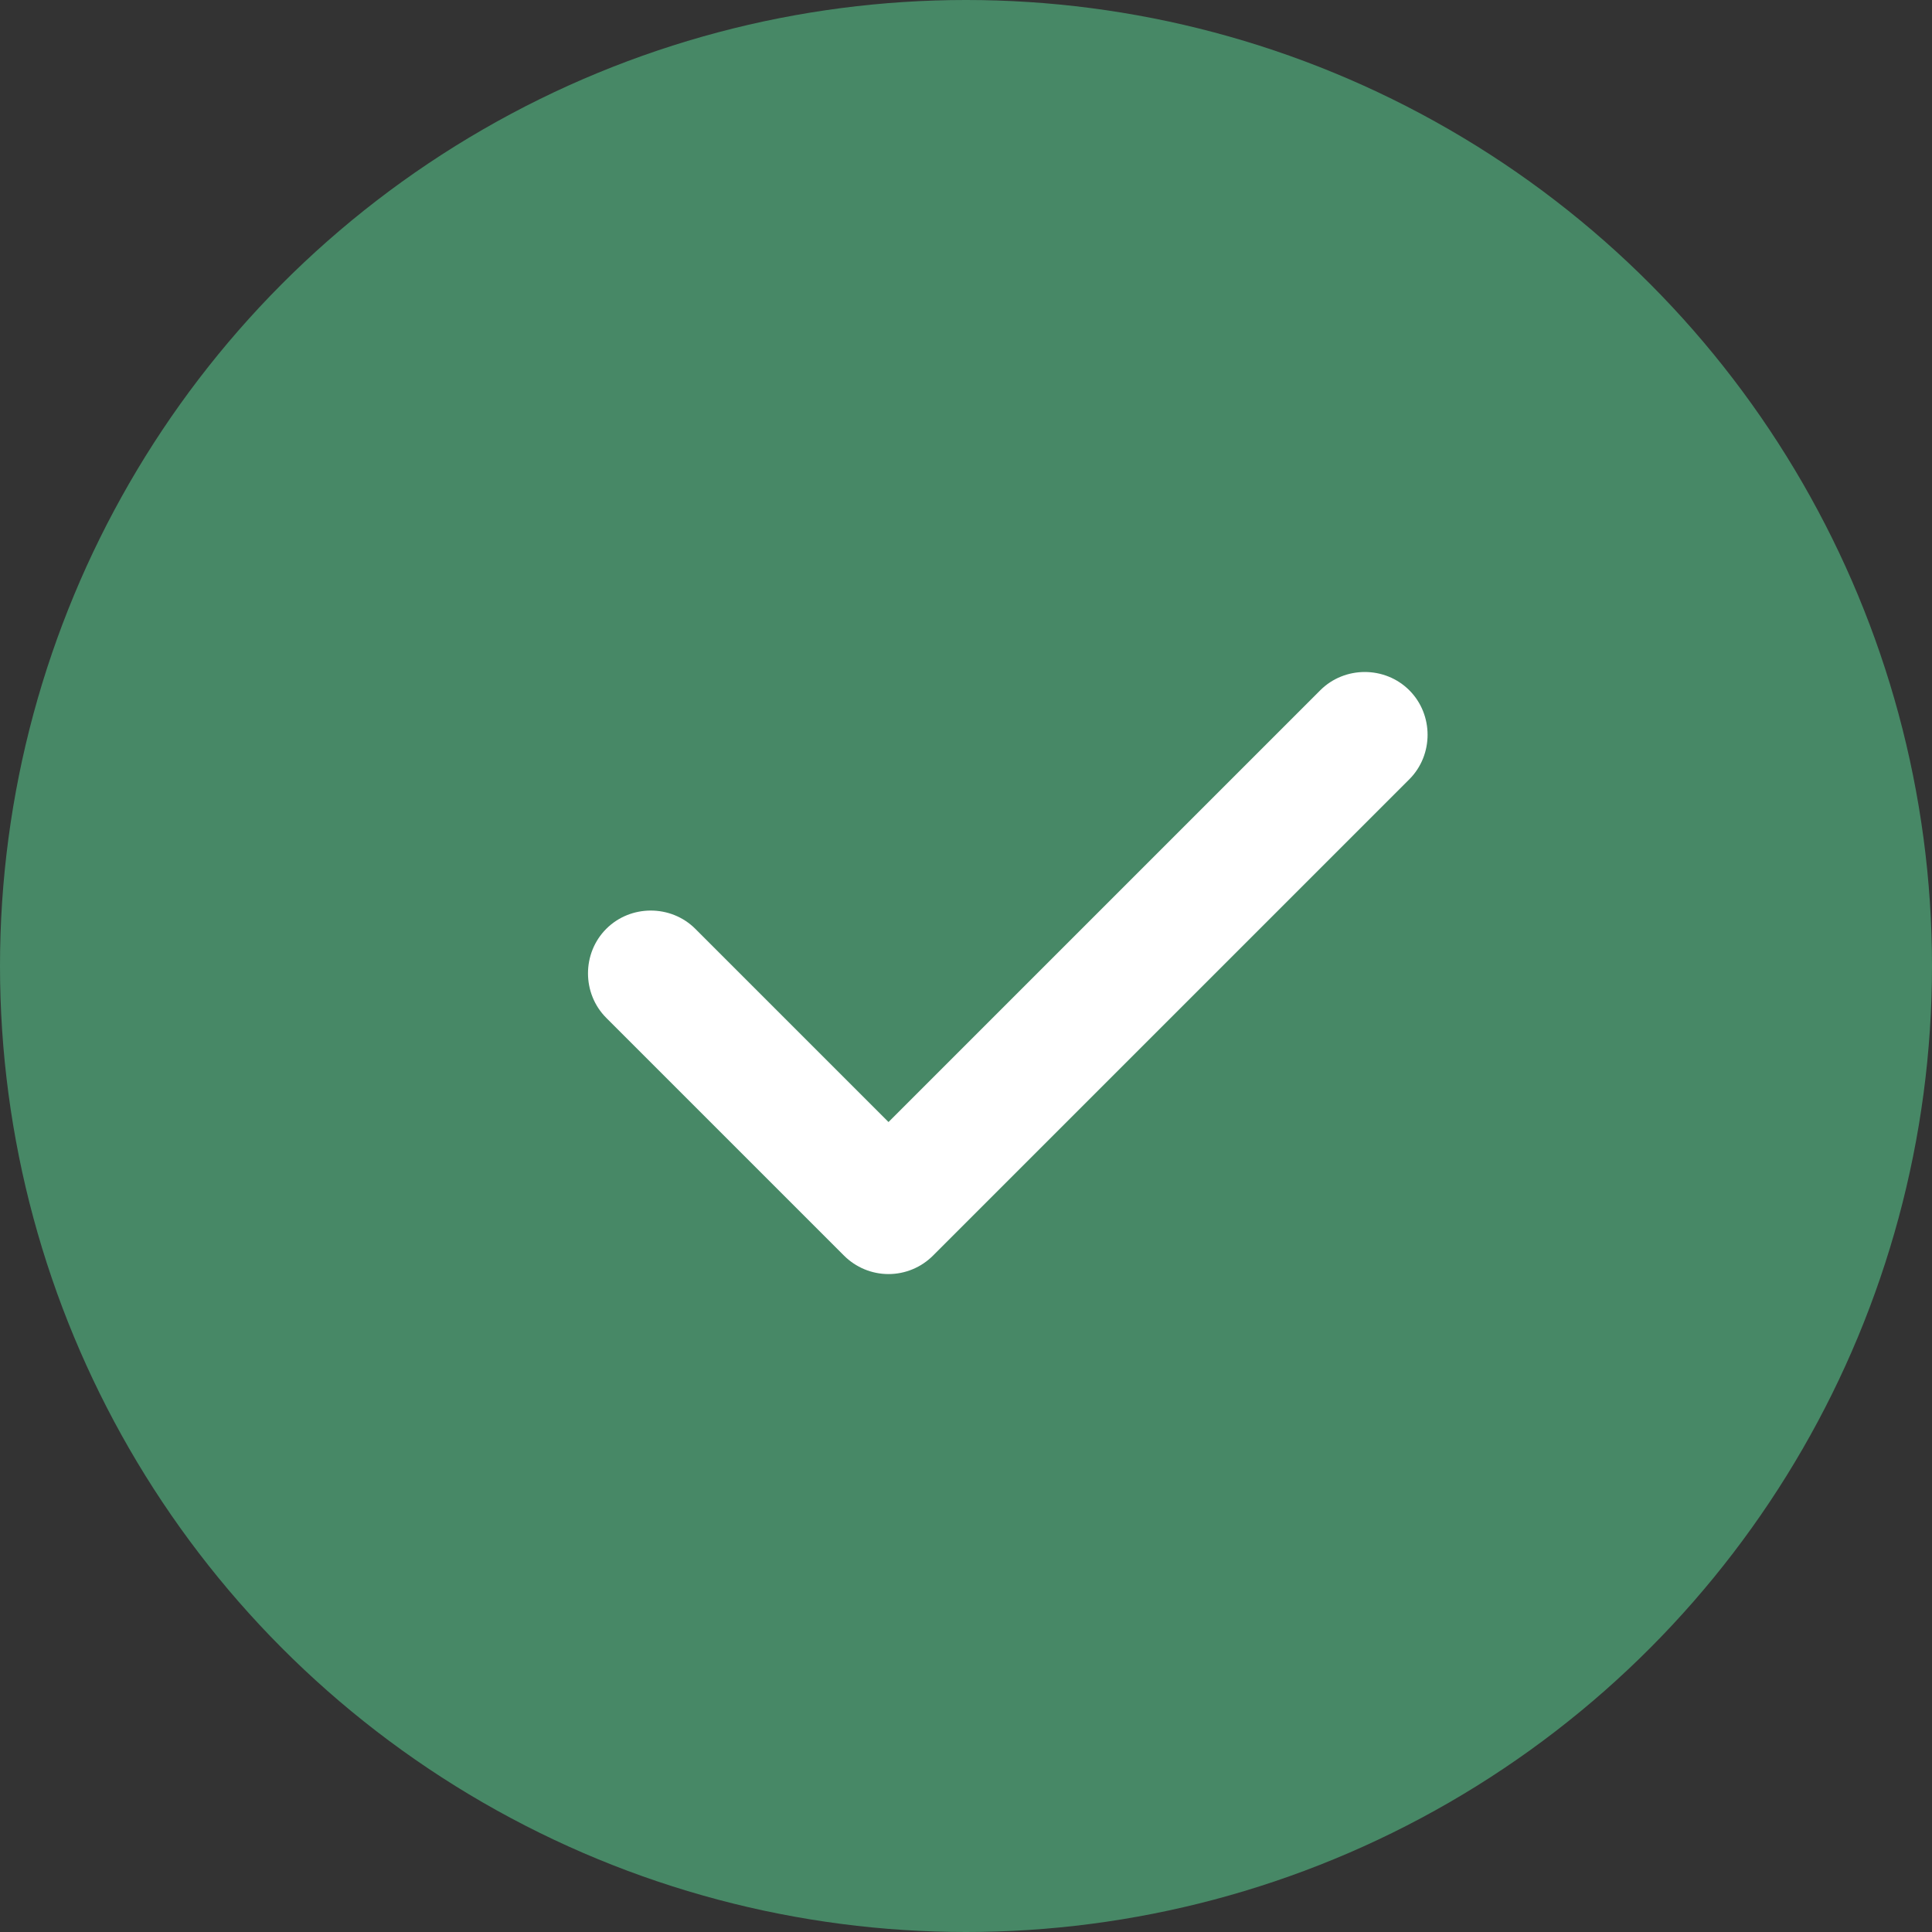 <?xml version="1.0" encoding="UTF-8"?> <svg xmlns="http://www.w3.org/2000/svg" width="92" height="92" viewBox="0 0 92 92" fill="none"><rect x="0" y="0" width="92" height="92" fill="#333333" stroke="none"/> <circle cx="46" cy="46" r="46" fill="#478866"></circle> <path d="M42.31 60.67C41.51 60.67 40.75 60.35 40.19 59.79L28.87 48.47C27.71 47.31 27.71 45.39 28.87 44.23C30.03 43.07 31.95 43.07 33.11 44.23L42.31 53.43L62.87 32.87C64.03 31.71 65.95 31.71 67.11 32.87C68.27 34.03 68.27 35.95 67.11 37.11L44.43 59.79C43.87 60.35 43.11 60.67 42.31 60.67Z" fill="white"></path> </svg> 